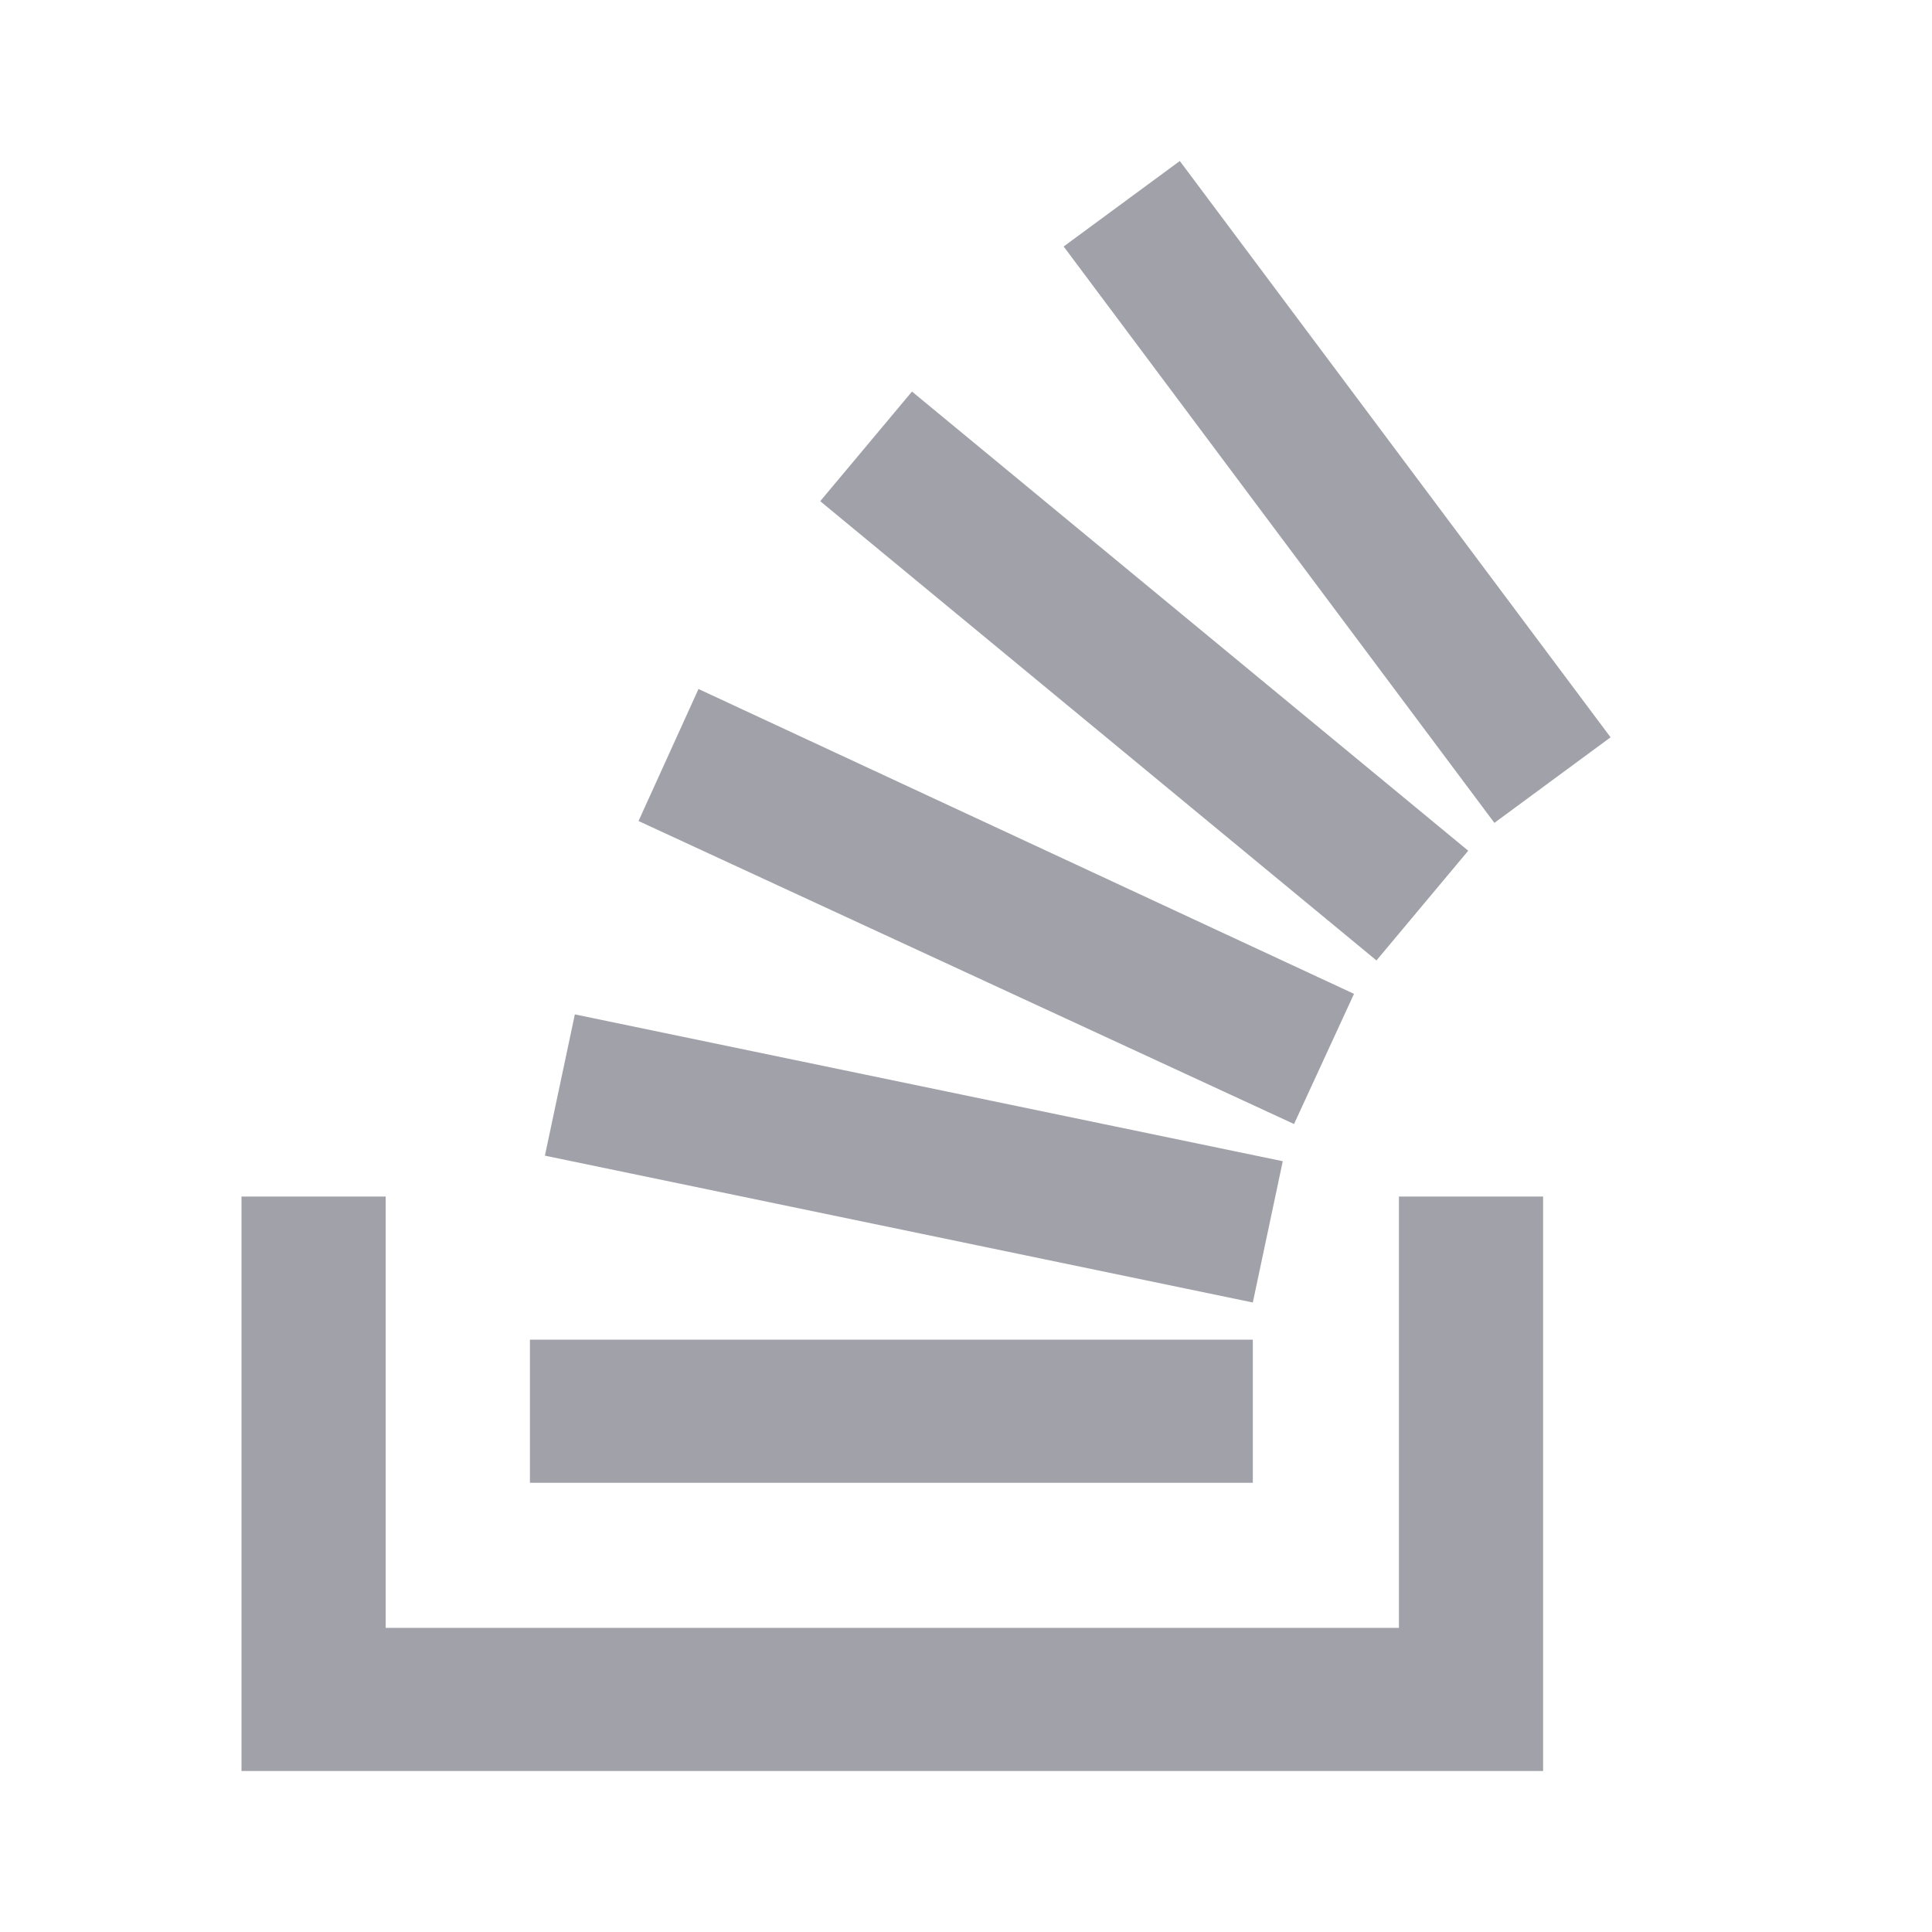 <svg width="24" height="24" viewBox="0 0 24 24" fill="none" xmlns="http://www.w3.org/2000/svg">

<path d="M17.378 20.222V14.864H19.169V22H3V14.864H4.791V20.222H17.378Z" fill="#A1A1AA"/>
<path d="M6.769 14.356L15.563 16.18L15.935 14.425L7.141 12.601L6.769 14.356ZM7.932 10.199L16.075 13.963L16.82 12.346L8.677 8.559L7.932 10.199ZM10.189 6.226L17.099 11.931L18.239 10.568L11.329 4.864L10.189 6.226ZM14.656 2L13.213 3.062L18.564 10.222L20.007 9.159L14.656 2ZM6.583 18.42H15.563V16.642H6.583V18.42Z" fill="#A1A1AA"/>
</svg>
